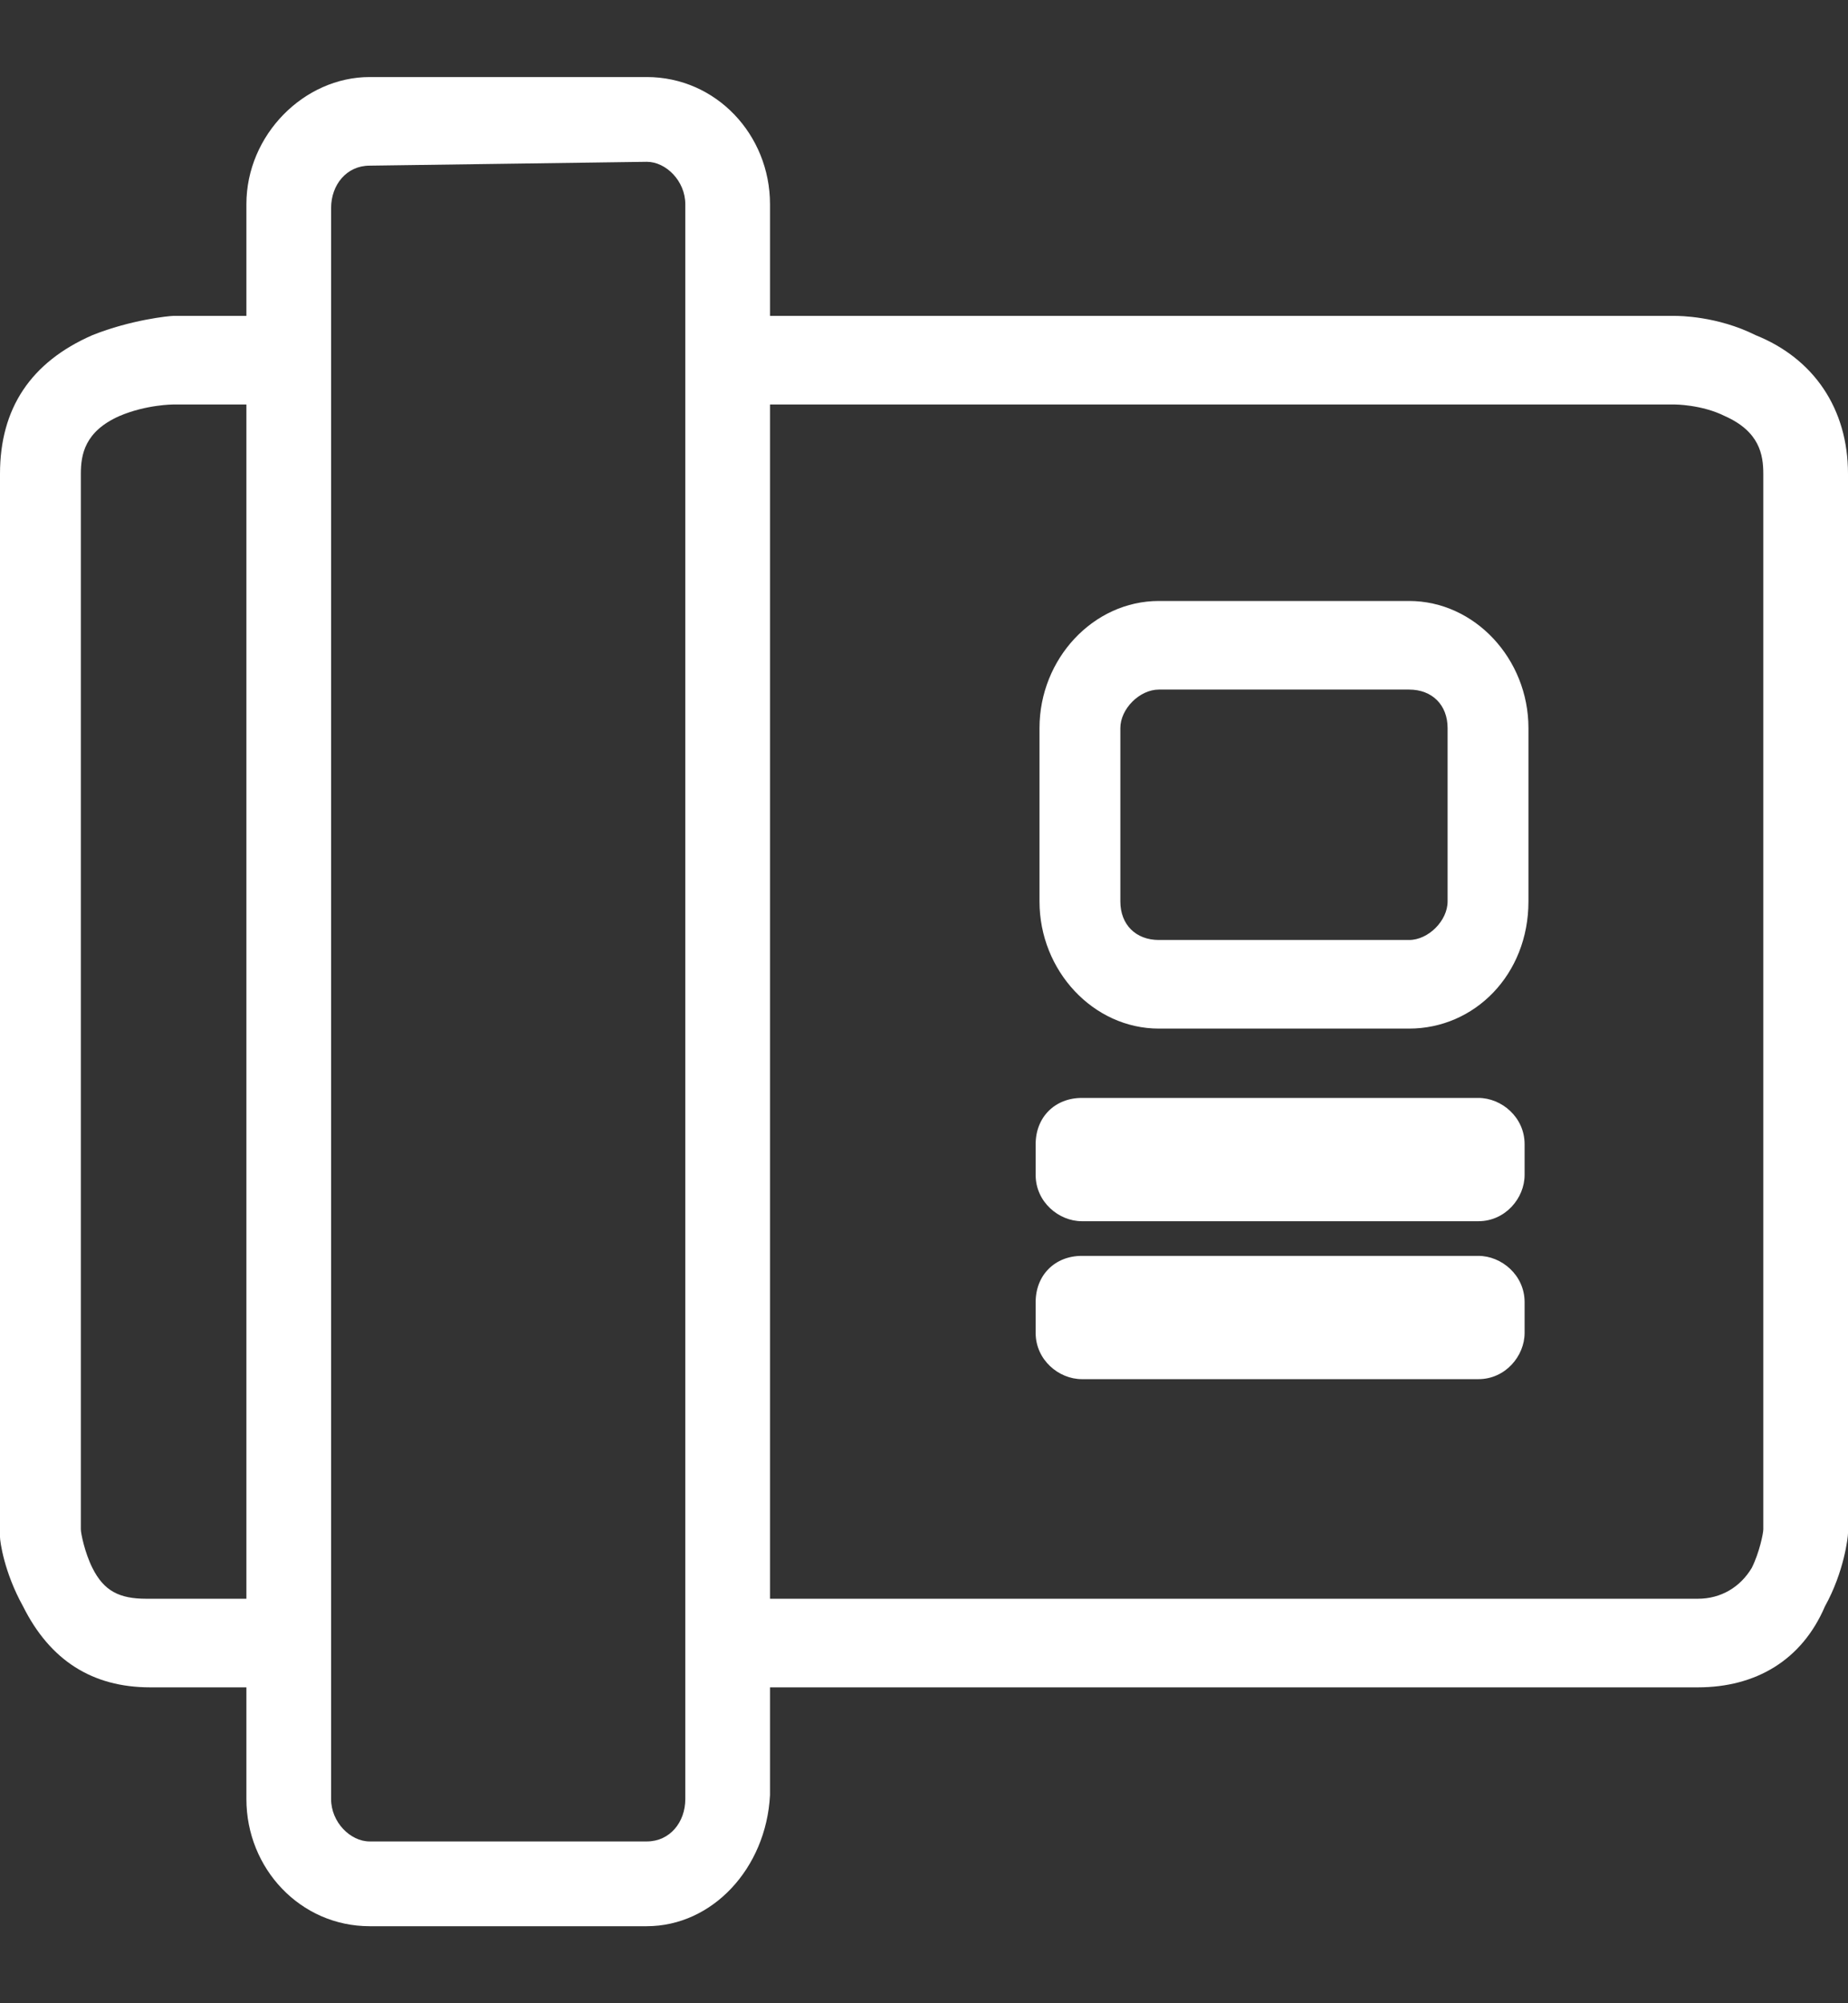 <?xml version="1.0" encoding="utf-8"?>
<!-- Generator: Adobe Illustrator 25.0.0, SVG Export Plug-In . SVG Version: 6.00 Build 0)  -->
<svg version="1.1" id="图层_1" xmlns="http://www.w3.org/2000/svg" xmlns:xlink="http://www.w3.org/1999/xlink" x="0px" y="0px"
	 viewBox="0 0 48 52" style="enable-background:new 0 0 48 52;" xml:space="preserve">
<rect x="0" y="0" width="48" height="52" fill="#333333" stroke="none"/>
<style type="text/css">
	.st0{fill:#fff;}
</style>
<g>
	<path class="st0" d="M44.1,43.8H18.9v-2.3h25.2c0.6,0,1.1-0.3,1.4-0.8c0.2-0.4,0.3-0.9,0.3-1V12.3c0-0.5-0.1-1.1-1-1.5
		c-0.6-0.3-1.3-0.3-1.3-0.3H18.9V8.2h24.6c0.1,0,1.1,0,2.1,0.5c1.5,0.6,2.4,1.9,2.4,3.6v27.5c0,0.1-0.1,1-0.6,1.9
		C46.8,43.1,45.6,43.8,44.1,43.8z M8,43.8H3.9c-1.5,0-2.6-0.7-3.3-2.1C0.1,40.8,0,40,0,39.9V12.3c0-1.7,0.8-2.9,2.4-3.6
		c1-0.4,2-0.5,2.1-0.5H8v2.3H4.5c0,0-0.7,0-1.4,0.3c-0.9,0.4-1,1-1,1.5v27.4c0,0.1,0.1,0.6,0.3,1c0.3,0.6,0.7,0.8,1.4,0.8H8V43.8
		L8,43.8z"/>
	<path class="st0" d="M16.8,50H9.6c-1.8,0-3.2-1.5-3.2-3.3V5.3C6.4,3.5,7.9,2,9.6,2h7.2C18.6,2,20,3.5,20,5.3v41.3
		C19.9,48.5,18.5,50,16.8,50L16.8,50z M9.6,4.3c-0.6,0-1,0.5-1,1.1v41.3c0,0.6,0.5,1.1,1,1.1h7.2c0.6,0,1-0.5,1-1.1V5.3
		c0-0.6-0.5-1.1-1-1.1L9.6,4.3L9.6,4.3z M36.6,26.7h-6.5c-1.7,0-3.1-1.5-3.1-3.3v-4.5c0-1.8,1.4-3.3,3.1-3.3h6.5
		c1.7,0,3.1,1.5,3.1,3.3v4.5C39.7,25.3,38.3,26.7,36.6,26.7L36.6,26.7z M30.1,17.9c-0.5,0-1,0.5-1,1v4.5c0,0.6,0.4,1,1,1h6.5
		c0.5,0,1-0.5,1-1v-4.5c0-0.6-0.4-1-1-1H30.1L30.1,17.9z M38.4,31.7H28.1c-0.6,0-1.2-0.5-1.2-1.2v-0.8c0-0.7,0.5-1.2,1.2-1.2h10.3
		c0.6,0,1.2,0.5,1.2,1.2v0.8C39.6,31.1,39.1,31.7,38.4,31.7L38.4,31.7z M38.4,35.8H28.1c-0.6,0-1.2-0.5-1.2-1.2v-0.8
		c0-0.7,0.5-1.2,1.2-1.2h10.3c0.6,0,1.2,0.5,1.2,1.2v0.8C39.6,35.2,39.1,35.8,38.4,35.8L38.4,35.8z"/>
</g>
</svg>
